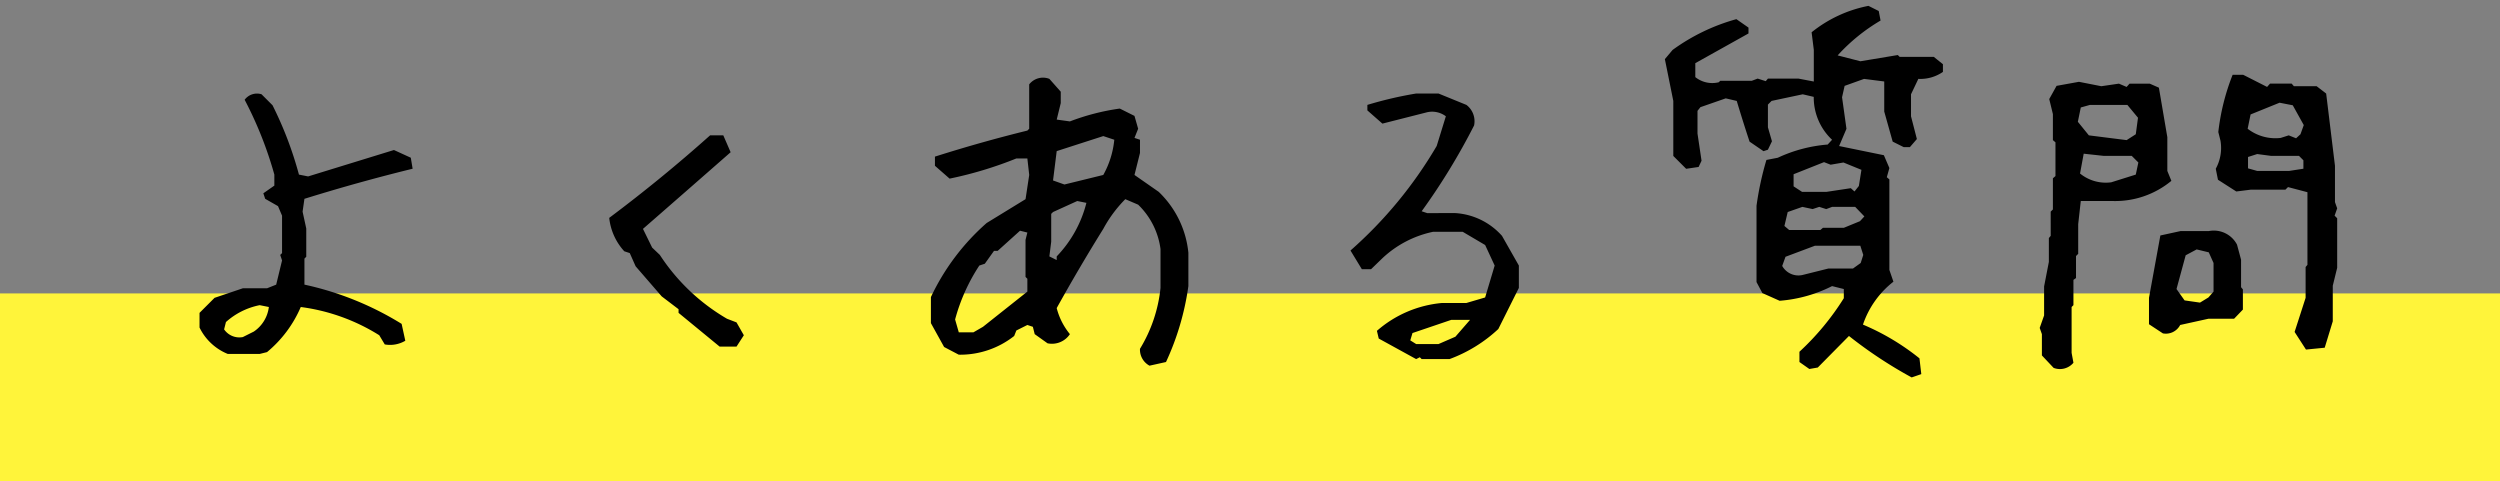 <svg xmlns="http://www.w3.org/2000/svg" xmlns:xlink="http://www.w3.org/1999/xlink" width="213" height="41" viewBox="0 0 213 41"><rect x="0" y="0" width="213" height="41" fill="#808080" stroke="none"/><defs><clipPath id="b"><rect width="213" height="41"/></clipPath></defs><g id="a" clip-path="url(#b)"><g transform="translate(1157 -5395)"><rect width="213" height="16" transform="translate(-1157 5420)" fill="#fff43a"/><path d="M9.406,2.156A4.606,4.606,0,0,1,7-.094v-1.25L8.281-2.625l2.406-.812H12.75l.781-.312.5-2.062-.156-.469.156-.156V-9.625l-.344-.812-1.094-.625-.156-.469.938-.656v-.937A32.526,32.526,0,0,0,10.844-19.5a1.309,1.309,0,0,1,1.438-.469l.938.938a31.3,31.3,0,0,1,2.25,5.906l.781.156,7.313-2.25L25-14.562l.156.938q-4.594,1.125-9.219,2.563l-.156,1.094.313,1.438v2.406l-.156.156V-3.75A26.32,26.32,0,0,1,24.219-.406l.313,1.438a2.559,2.559,0,0,1-1.75.313L22.313.563a16.647,16.647,0,0,0-6.687-2.406A10.215,10.215,0,0,1,12.75,2l-.625.156ZM11.625.25a2.946,2.946,0,0,0,1.281-2.094L12.125-2A6.069,6.069,0,0,0,9.25-.562L9.094.063a1.575,1.575,0,0,0,1.594.656ZM51.313,1.531l-3.5-2.875v-.312L46.375-2.75,44.156-5.312l-.5-1.125-.469-.156a4.993,4.993,0,0,1-1.281-2.844q4.469-3.344,8.594-7.031h1.125l.625,1.438Q48.437-11.687,44.781-8.5l.781,1.594.656.625A17.093,17.093,0,0,0,51.938-.844l.813.313L53.375.563l-.625.969ZM87.938,3.156a1.549,1.549,0,0,1-.812-1.437,12.378,12.378,0,0,0,1.75-5.187V-6.781a6.408,6.408,0,0,0-1.906-3.781l-1.094-.469A10.942,10.942,0,0,0,84-8.5q-2.062,3.313-3.969,6.75A5.736,5.736,0,0,0,81.156.469a1.838,1.838,0,0,1-1.906.781L78.156.469,78-.156l-.469-.156-.937.469-.187.469a7.426,7.426,0,0,1-4.719,1.594l-1.25-.656L69.313-.469V-2.687A19.4,19.4,0,0,1,74.063-9l3.313-2.031.313-2.062L77.531-14.5h-.937a32.8,32.8,0,0,1-5.687,1.719l-1.25-1.094v-.781q3.938-1.25,7.875-2.219l.156-.156v-3.781a1.492,1.492,0,0,1,1.719-.469l.969,1.094v.969l-.344,1.406,1.125.156a19.294,19.294,0,0,1,4.25-1.094l1.25.625.313,1.094-.312.781.469.156v1.125l-.469,1.875,2.063,1.438A8.308,8.308,0,0,1,91.25-6.469v2.844a22.819,22.819,0,0,1-1.906,6.469ZM73.75-.156l3.781-3V-4.25l-.156-.156V-7.562l.156-.625-.625-.156L75-6.625h-.312l-.781,1.094-.469.156A15.84,15.84,0,0,0,71.375-.781L71.688.313h1.25Zm6.281-5.687v-.312a10.154,10.154,0,0,0,2.531-4.562l-.781-.156-2.062.938-.156.156v2.375l-.156,1.25ZM84-13.094a7.652,7.652,0,0,0,.938-3L84-16.406l-3.969,1.281-.312,2.5.969.344ZM110.656,2.594,107.469.844l-.156-.656a9.726,9.726,0,0,1,5.563-2.375h2.063l1.594-.469.813-2.719-.812-1.75L114.625-8.25h-2.531A9,9,0,0,0,107.781-6l-.969.938h-.781l-.969-1.594a36.319,36.319,0,0,0,7.344-8.906l.781-2.531a1.945,1.945,0,0,0-1.594-.344l-3.812.969L106.5-18.594v-.469a32.442,32.442,0,0,1,4.156-.969h1.906l2.375.969a1.747,1.747,0,0,1,.656,1.75A54.924,54.924,0,0,1,111.125-10l.469.156H114a5.8,5.8,0,0,1,3.969,1.938l1.438,2.531v1.906l-1.75,3.5A12.3,12.3,0,0,1,113.5,2.594h-2.375l-.156-.156ZM114,.688,115.25-.75h-1.594L110.344.375,110.156,1l.5.313h1.906Zm38.875,3.469A37.452,37.452,0,0,1,147.531.625l-2.656,2.688-.719.125-.844-.594V1.969a22.269,22.269,0,0,0,3.781-4.562v-.781l-1-.25a11.922,11.922,0,0,1-4.469,1.25l-1.469-.656-.5-.937v-6.5a26.082,26.082,0,0,1,.844-3.906l.969-.187a12.347,12.347,0,0,1,4.25-1.125l.375-.406a4.941,4.941,0,0,1-1.562-3.656l-.937-.219-2.656.563-.312.313v1.938l.344,1.188-.344.719-.375.125-1.187-.812q-.5-1.5-1.094-3.469l-.937-.219-2.156.75-.25.313v1.938l.344,2.313-.25.531-1.062.156-1.094-1.094v-4.687l-.719-3.562.656-.781a16.848,16.848,0,0,1,5.438-2.625l1.031.719v.5l-4.531,2.531v1.188a2.312,2.312,0,0,0,2,.438l.125-.125h2.688l.5-.187.688.219.188-.219h2.594l1.313.25V-23.75l-.187-1.5a11.091,11.091,0,0,1,4.844-2.25l.875.438.156.813a15.584,15.584,0,0,0-3.656,2.969l1.938.5,3.188-.531.156.156h2.906l.781.625v.656a3.376,3.376,0,0,1-2.094.594l-.625,1.313v1.875l.5,1.938-.594.688h-.531l-.937-.469-.719-2.562v-2.562l-1.719-.219-1.656.594-.219.969.375,2.688-.625,1.469,3.813.781.469,1.094-.219.781.219.188V-5l.344,1a7.805,7.805,0,0,0-2.594,3.656,20.178,20.178,0,0,1,4.813,2.875l.156,1.344Zm-4.344-9.75.219-.687-.25-.781h-3.875l-2.5.938-.281.781a1.582,1.582,0,0,0,1.813.75l2.125-.531h2.094Zm-.062-3.562.375-.406-.781-.812h-1.969l-.5.188L145-10.375l-.562.188-.875-.187-1.25.438-.281,1.188.406.344h2.656l.219-.187h1.781Zm-.094-3,.219-1.375-1.531-.625-1.094.188-.562-.219-2.594,1.031v1.031l.719.469h2.094l2.063-.312.313.281Zm16.594,15.5-1-1.062V.469l-.187-.531.375-1.062V-3.594l.406-2.094V-7.719l.156-.187V-9.969l.188-.187v-2.656l.219-.187v-2.875l-.219-.187v-2.219l-.312-1.281.625-1.125,1.906-.344,1.906.375,1.5-.219.656.281.25-.281h1.719l.781.344.719,4.219v2.875l.344.844a7.508,7.508,0,0,1-4.969,1.719h-2.75l-.219,1.969v2.531l-.187.188v1.875l-.219.156V-2l-.156.156V2.063l.156.844A1.5,1.5,0,0,1,164.969,3.344Zm21.5-1.562L185.5.281l.938-2.906V-5.25l.156-.187v-6.187l-1.656-.437-.219.219h-2.937l-1.25.156-1.562-1-.187-.937A3.686,3.686,0,0,0,179.188-16L179-16.75a18.971,18.971,0,0,1,1.219-4.875h.906l2.031,1.031.25-.281h1.844l.188.219h1.938l.813.625.75,6.156v3.094l.188.531-.219.625.219.219v4.219l-.375,1.531V-.625l-.687,2.25ZM174.281.406l-1.187-.781v-2.25l.969-5.312,1.719-.375h2.406a2.229,2.229,0,0,1,2.406,1.156l.344,1.281v2.344l.156.188v1.719l-.75.781h-2.187l-2.406.531A1.374,1.374,0,0,1,174.281.406Zm3.875-3.062.438-.5V-5.594l-.406-.906-1.031-.25-.937.5-.781,2.875.688.969,1.313.188Zm-6.187-10.469.219-1.031-.562-.562H169.25l-1.719-.187-.312,1.688a3.477,3.477,0,0,0,2.656.75Zm14.281-.5v-.719l-.375-.375H183.5l-1.187-.156-.781.25v.969l.781.219h2.719Zm-14.281-2.937.188-1.406-.906-1.094h-3.187l-.781.219-.25,1.219.938,1.156,3.219.406Zm14.031,0,.281-.781-.937-1.687-1.125-.219-2.469,1-.25,1.219a3.852,3.852,0,0,0,2.813.781l.688-.219.625.25Z" transform="translate(-1147 5423)"/></g></g></svg>